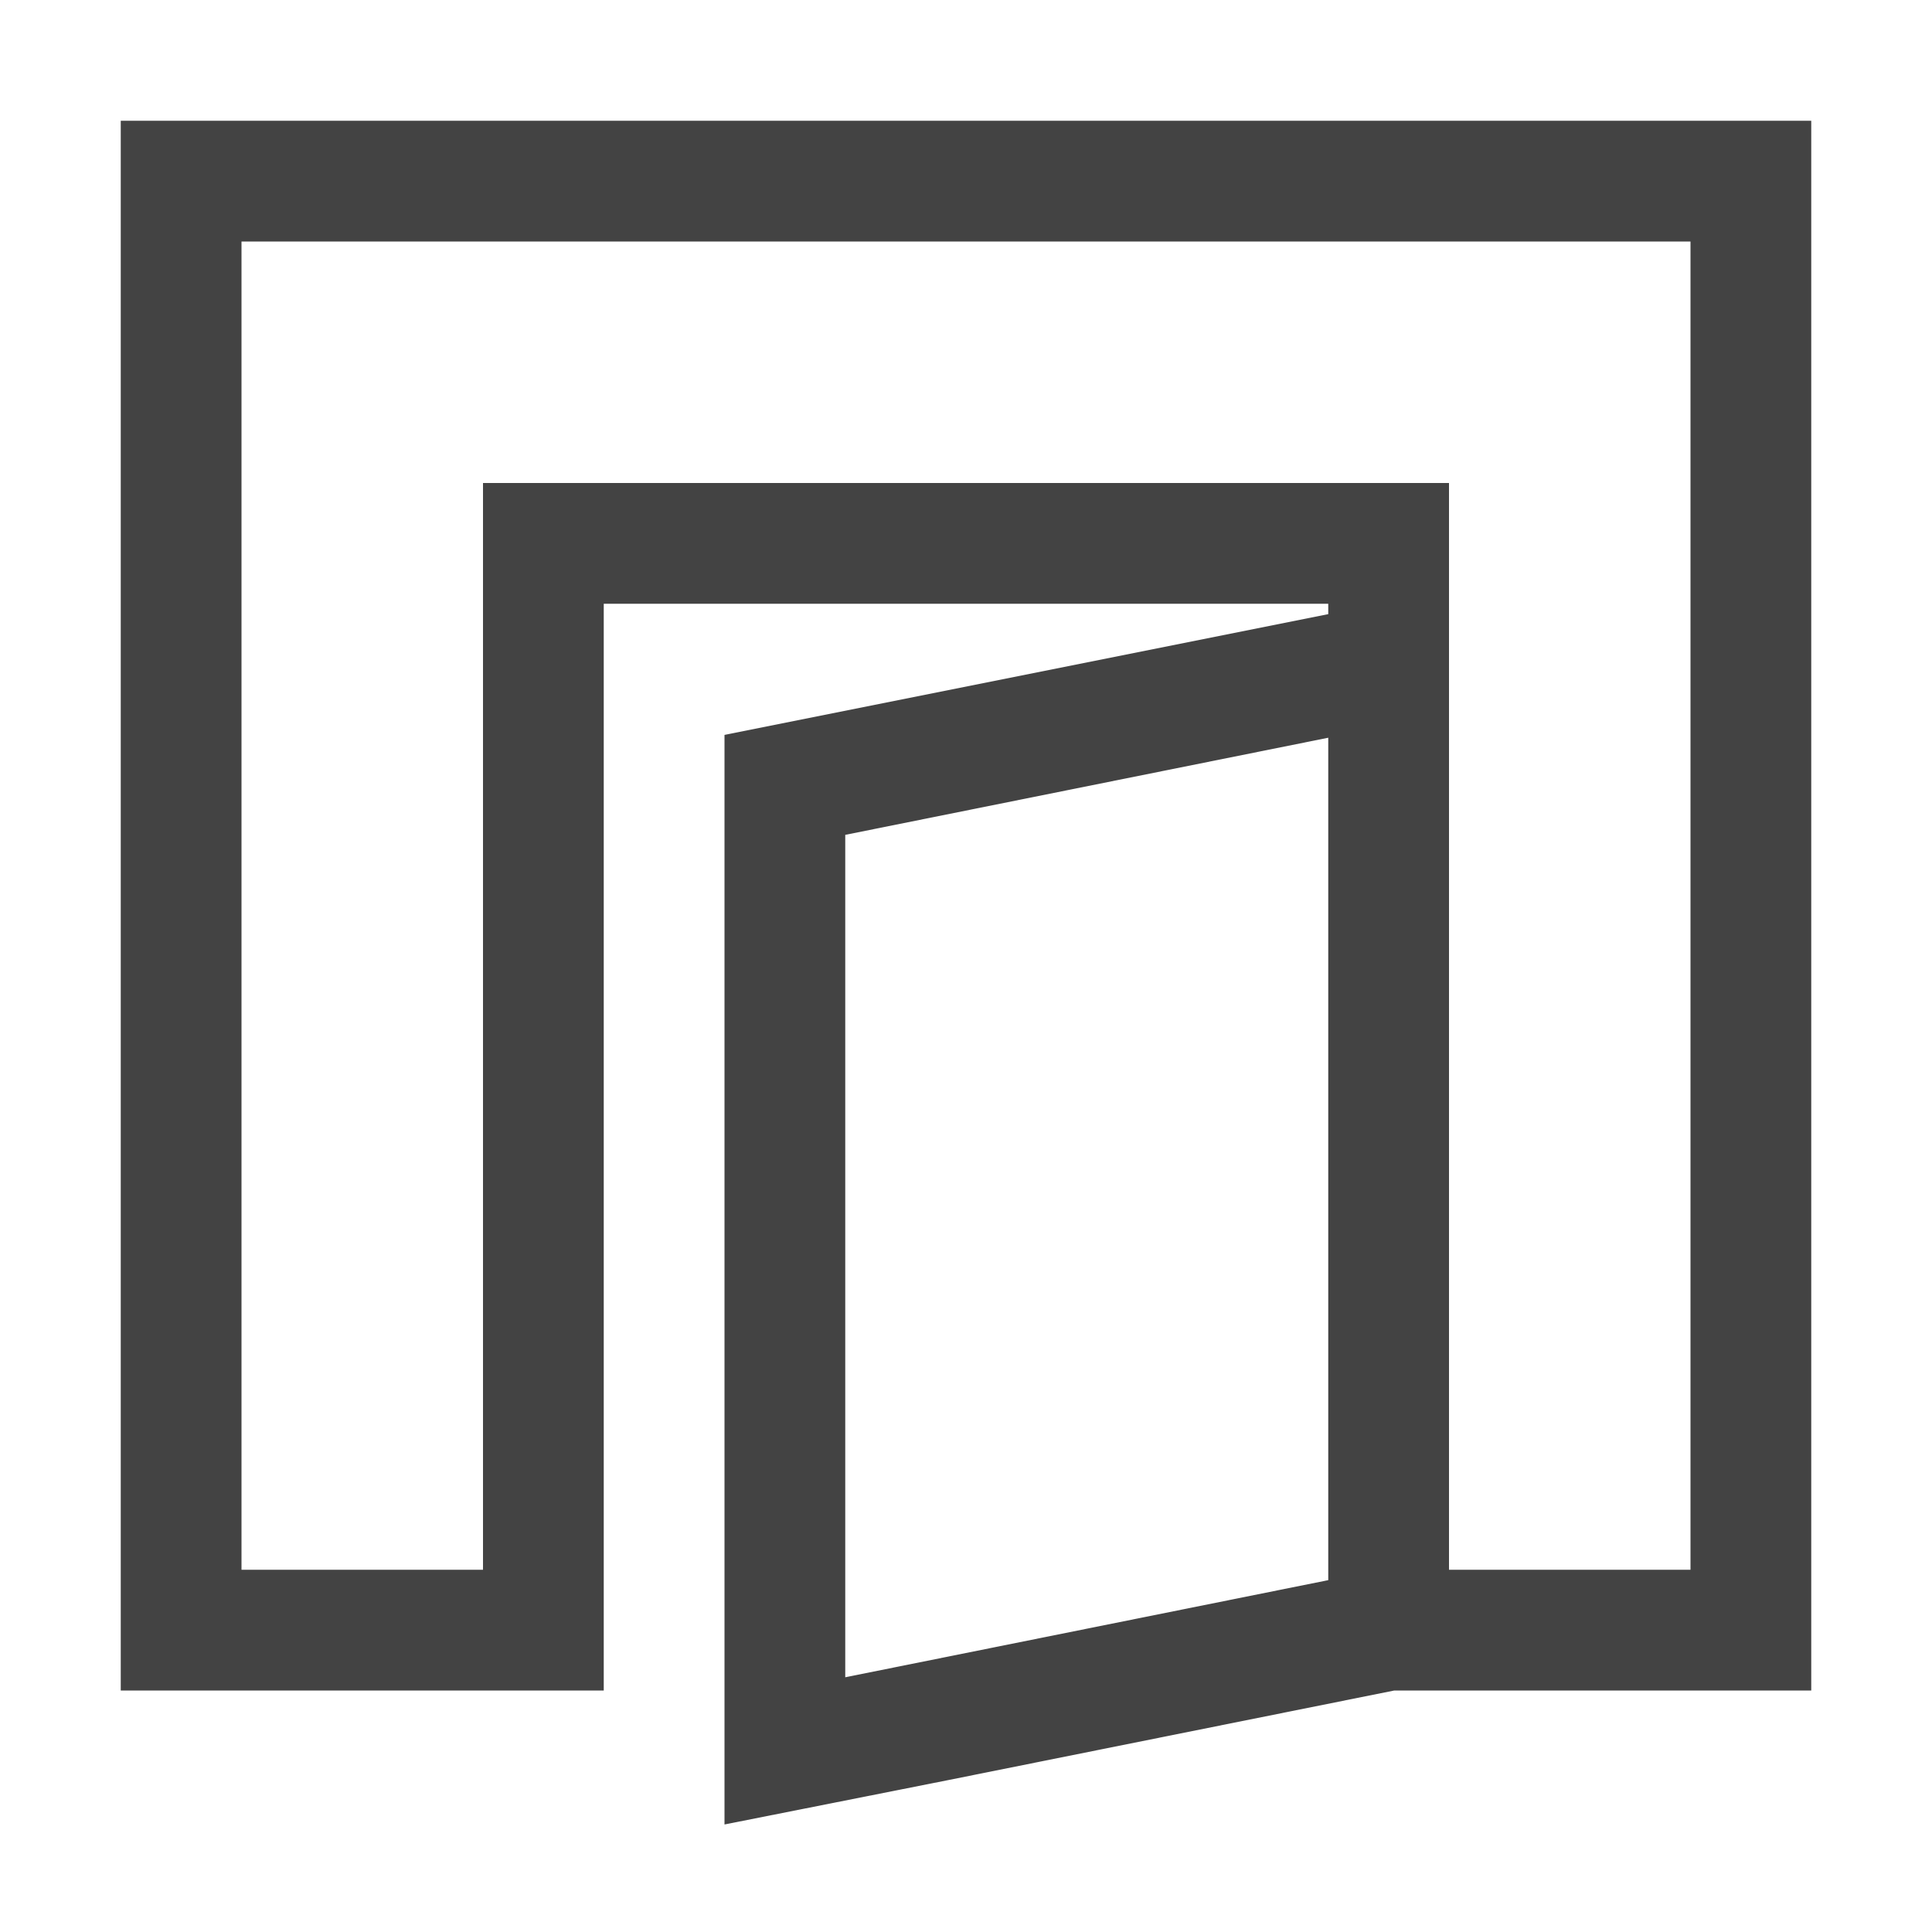 <svg width="26" height="26" viewBox="0 0 26 26" fill="none" xmlns="http://www.w3.org/2000/svg">
<path d="M24.375 1.625V22.75H18.764L12.759 23.956L9.75 24.553V9.89L17.875 8.265V8.125H8.125V22.75H1.625V1.625H24.375ZM11.375 11.235V22.572L17.875 21.265V9.928L11.375 11.235ZM22.75 21.125V3.25H3.25V21.125H6.5V6.5H19.5V21.125H22.75Z" fill="#434343"/>
</svg>
